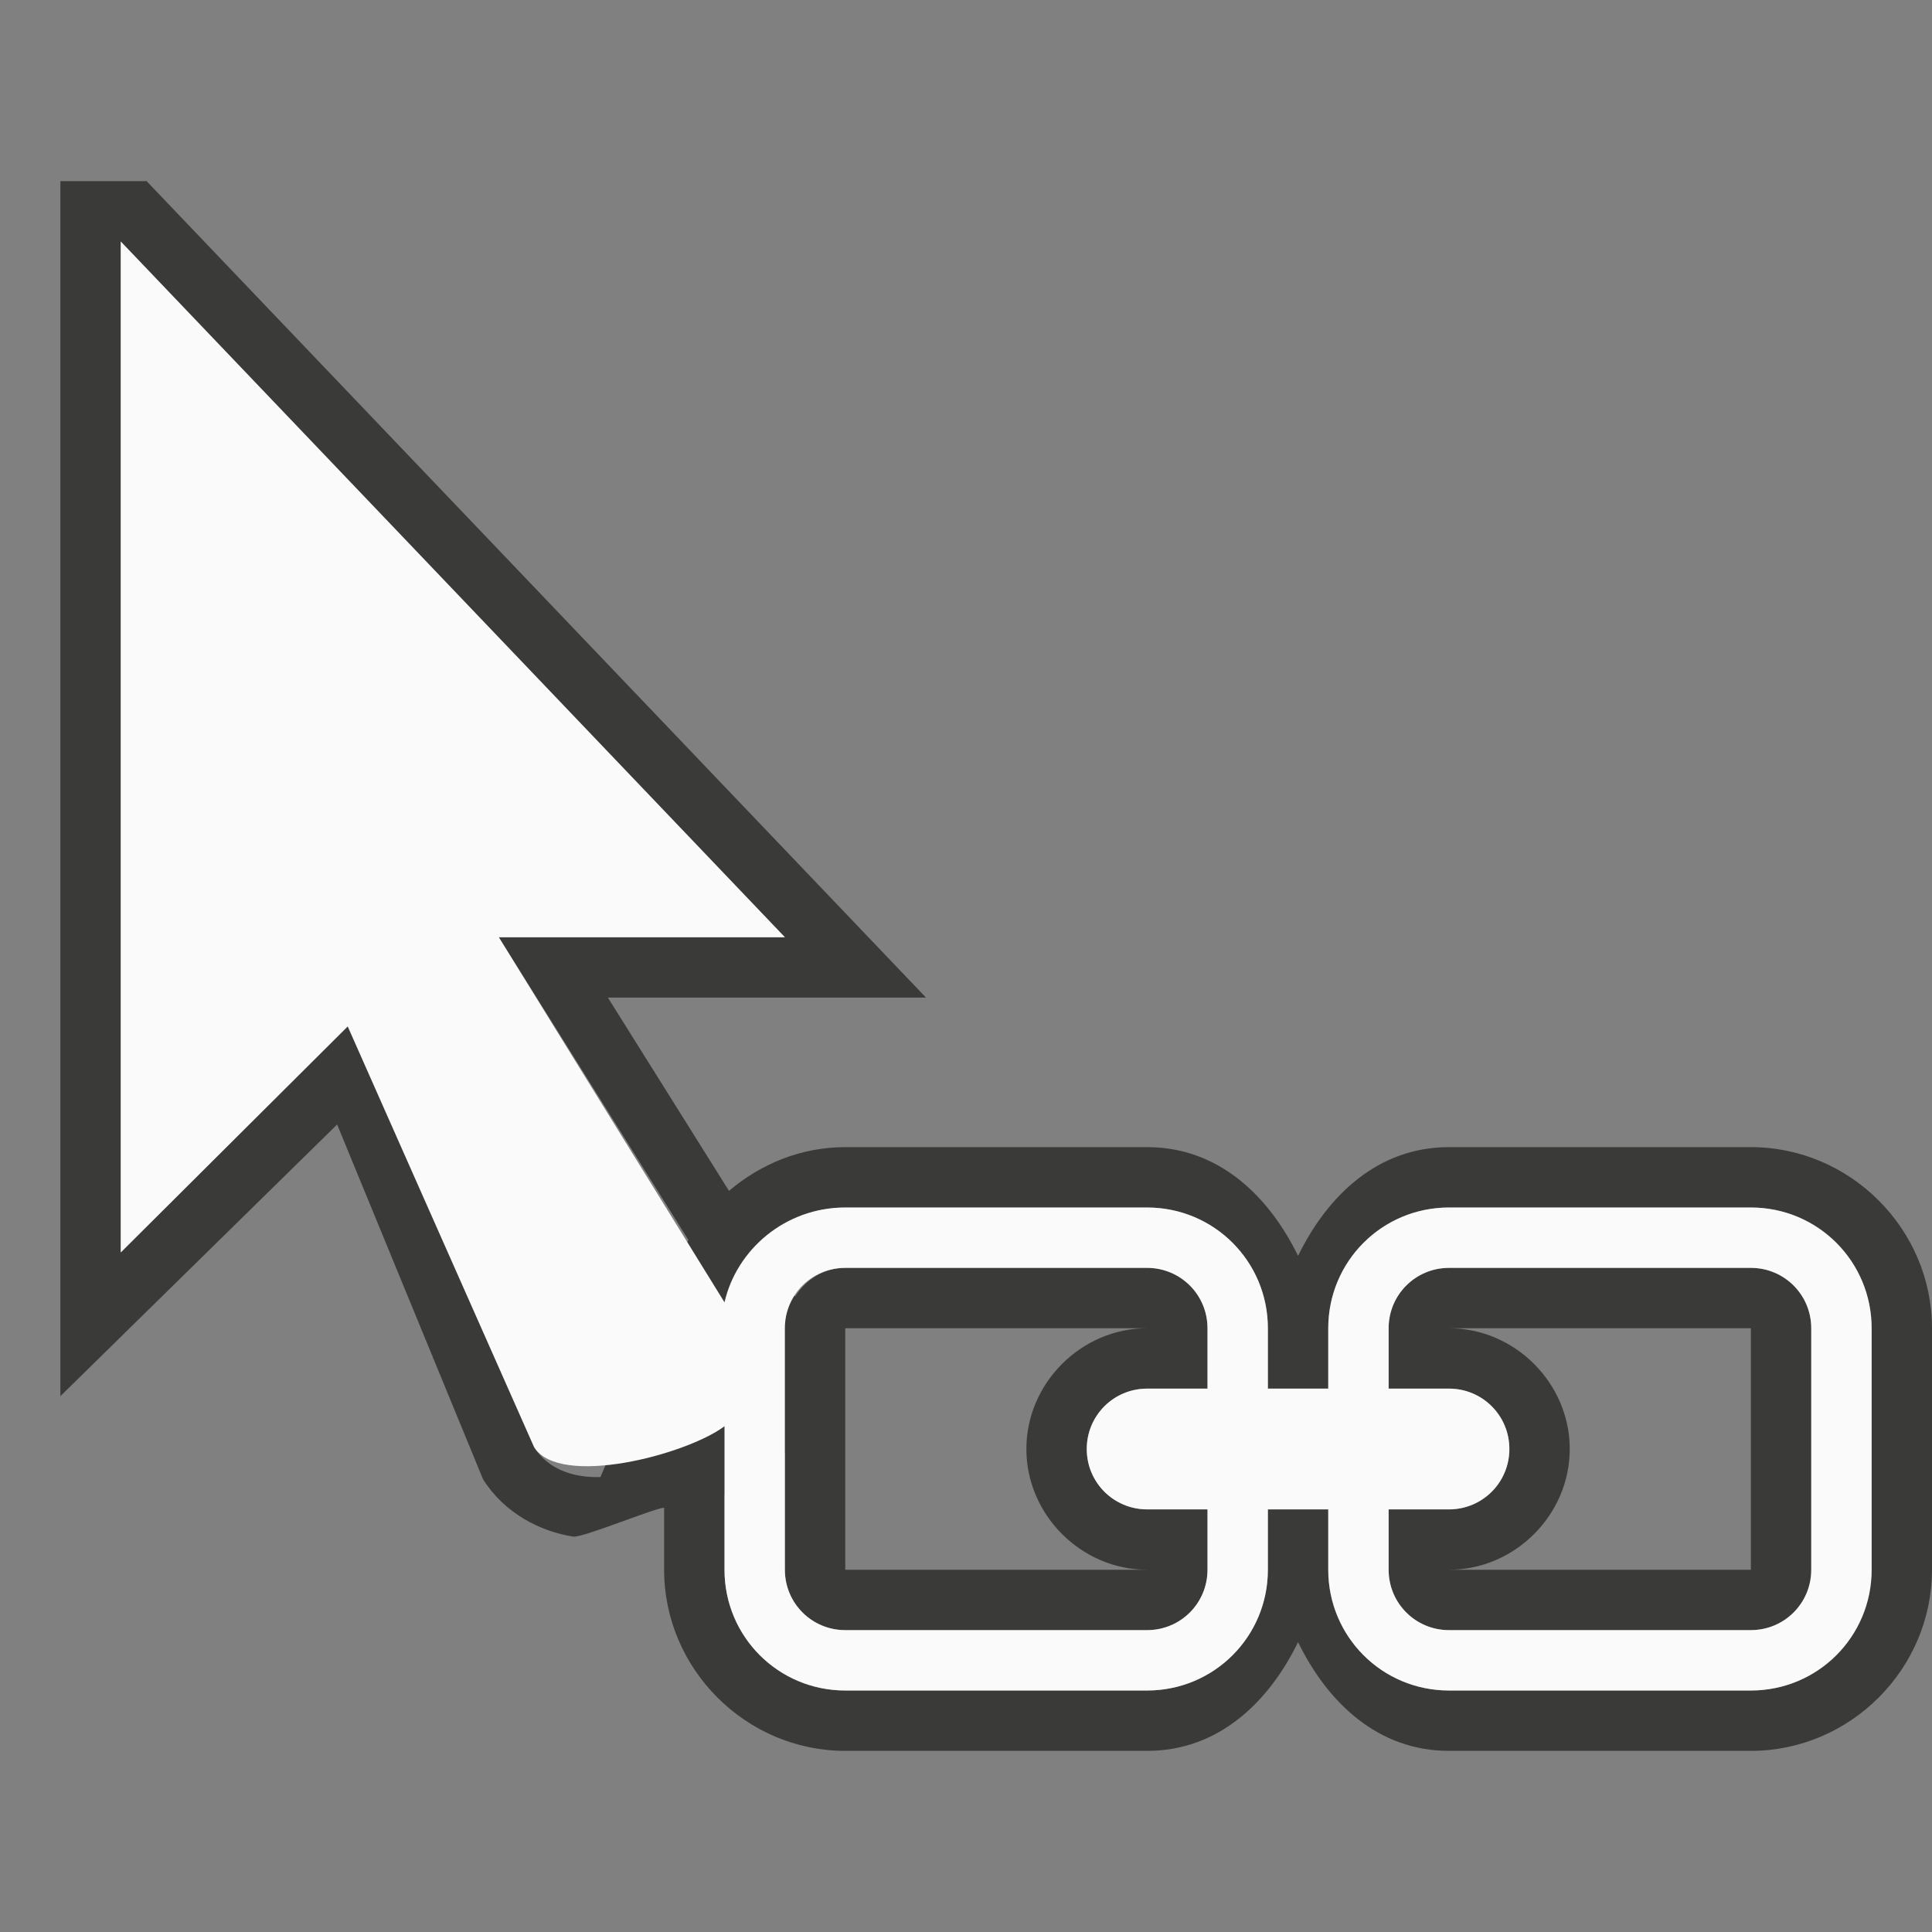 <svg height="32" viewBox="0 0 32 32" width="32" xmlns="http://www.w3.org/2000/svg"><rect x="0" y="0" width="32" height="32" fill="#808080" stroke="none"/><g transform="scale(.125)"><path d="m8 24v161l36.672-36 19.328 47c2.816 4.495 7.571 6.927 11.953 7.609 1.214.189 10.857-3.811 12.047-3.828v8.219c0 13.158 10.842 24 24 24h40c9.431 0 16.088-6.405 20-14.406 3.912 8.001 10.569 14.406 20 14.406h40c13.158 0 24-10.842 24-24v-32c0-13.158-10.842-24-24-24h-40c-9.431 0-16.088 6.405-20 14.406-3.912-8.001-10.569-14.406-20-14.406h-40c-5.871 0-11.215 2.237-15.406 5.797l-16.047-25.609h42.156l-103.281-108.188zm8 8 88 92.188h-37.906l25.125 40.109c-1.984 3.485-1.543 7.786-3.219 11.703l-8.438 19.719c-3.52.107-6.924-.988-8.781-3.953l-24.719-55.766-30.062 29.953zm96 128h40c8.864 0 16 7.136 16 16v8h8v-8c0-8.864 7.136-16 16-16h40c8.864 0 16 7.136 16 16v32c0 8.864-7.136 16-16 16h-40c-8.864 0-16-7.136-16-16v-8h-8v8c0 8.864-7.136 16-16 16h-40c-8.864 0-16-7.136-16-16v-9.859c.305-.123.622-.208.922-.344 2.6-1.176 5.065-2.935 7.078-5.266v15.469c0 4.432 3.568 8 8 8h40c4.432 0 8-3.568 8-8v-8h-8c-4.432 0-8-3.568-8-8s3.568-8 8-8h8v-8c0-4.432-3.568-8-8-8h-40c-2.852 0-5.225 1.563-6.641 3.797l-4.547-7.25c2.881-2.814 6.823-4.547 11.188-4.547zm80 8c-4.432 0-8 3.568-8 8v8h8c4.432 0 8 3.568 8 8s-3.568 8-8 8h-8v8c0 4.432 3.568 8 8 8h40c4.432 0 8-3.568 8-8v-32c0-4.432-3.568-8-8-8zm-96 4.562 3.078 4.281c2.569 5.275.519 9.514-3.078 12.141v-12.984c0-1.183.149-2.4 0-3.438zm16 3.438h40c-8.726 0-16 7.274-16 16s7.274 16 16 16h-40zm80 0h40v32h-40c8.726 0 16-7.274 16-16s-7.274-16-16-16z" fill="#3a3a38"/><path d="m16 32v133.953l30.08-29.953 24.701 55.766c3.367 5.375 20.113 1.034 25.219-2.781v19.016c0 8.864 7.136 16 16 16h40c8.864 0 16-7.136 16-16v-8h8v8c0 8.864 7.136 16 16 16h40c8.864 0 16-7.136 16-16v-32c0-8.864-7.136-16-16-16h-40c-8.864 0-16 7.136-16 16v8h-8v-8c0-8.864-7.136-16-16-16h-40c-8 0-14.4 5.6-16 12.562l-29.906-48.375h37.906zm96 136h40c4.432 0 8 3.568 8 8v8h-8c-4.432 0-8 3.568-8 8s3.568 8 8 8h8v8c0 4.432-3.568 8-8 8h-40c-4.432 0-8-3.568-8-8v-32c0-4.432 3.568-8 8-8zm80 0h40c4.432 0 8 3.568 8 8v32c0 4.432-3.568 8-8 8h-40c-4.432 0-8-3.568-8-8v-8h8c4.432 0 8-3.568 8-8s-3.568-8-8-8h-8v-8c0-4.432 3.568-8 8-8z" fill="#fafafa"/></g></svg>